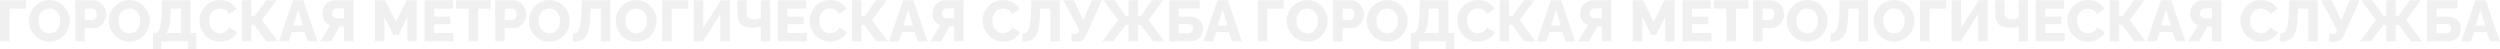 <?xml version="1.0" encoding="UTF-8"?> <svg xmlns="http://www.w3.org/2000/svg" width="8644" height="171" viewBox="0 0 8644 171" fill="none"> <path d="M0.2 143V1H89.8V29.8H33V143H0.2ZM170.589 144.2C159.922 144.2 150.256 142.2 141.589 138.2C133.056 134.067 125.656 128.6 119.389 121.8C113.256 114.867 108.522 107.133 105.189 98.6C101.856 89.933 100.189 81 100.189 71.8C100.189 62.333 101.922 53.333 105.389 44.8C108.989 36.267 113.922 28.667 120.189 22C126.589 15.2 134.122 9.867 142.789 6C151.456 2.133 160.922 0.2 171.189 0.2C181.722 0.2 191.256 2.267 199.789 6.4C208.456 10.4 215.856 15.867 221.989 22.8C228.256 29.733 233.056 37.533 236.389 46.2C239.722 54.733 241.389 63.467 241.389 72.4C241.389 81.867 239.656 90.867 236.189 99.4C232.722 107.933 227.789 115.6 221.389 122.4C214.989 129.067 207.456 134.4 198.789 138.4C190.256 142.267 180.856 144.2 170.589 144.2ZM133.589 72.2C133.589 77.667 134.389 83 135.989 88.2C137.589 93.267 139.922 97.8 142.989 101.8C146.189 105.8 150.122 109 154.789 111.4C159.456 113.8 164.789 115 170.789 115C177.056 115 182.522 113.8 187.189 111.4C191.856 108.867 195.722 105.533 198.789 101.4C201.856 97.267 204.122 92.667 205.589 87.6C207.189 82.4 207.989 77.133 207.989 71.8C207.989 66.333 207.189 61.067 205.589 56C203.989 50.933 201.589 46.4 198.389 42.4C195.189 38.267 191.256 35.067 186.589 32.8C181.922 30.533 176.656 29.4 170.789 29.4C164.522 29.4 159.056 30.6 154.389 33C149.856 35.4 145.989 38.667 142.789 42.8C139.722 46.8 137.389 51.4 135.789 56.6C134.322 61.667 133.589 66.867 133.589 72.2ZM260.342 143V1H320.942C327.742 1 333.942 2.4 339.542 5.2C345.276 7.867 350.209 11.533 354.342 16.2C358.476 20.733 361.676 25.867 363.942 31.6C366.209 37.333 367.342 43.2 367.342 49.2C367.342 57.333 365.409 65.067 361.542 72.4C357.809 79.733 352.542 85.733 345.742 90.4C339.076 94.933 331.142 97.2 321.942 97.2H293.142V143H260.342ZM293.142 68.6H319.942C322.476 68.6 324.809 67.867 326.942 66.4C329.076 64.933 330.809 62.733 332.142 59.8C333.476 56.867 334.142 53.267 334.142 49C334.142 44.6 333.342 41 331.742 38.2C330.276 35.267 328.342 33.133 325.942 31.8C323.676 30.467 321.276 29.8 318.742 29.8H293.142V68.6ZM447.152 144.2C436.485 144.2 426.818 142.2 418.152 138.2C409.618 134.067 402.218 128.6 395.952 121.8C389.818 114.867 385.085 107.133 381.752 98.6C378.418 89.933 376.752 81 376.752 71.8C376.752 62.333 378.485 53.333 381.952 44.8C385.552 36.267 390.485 28.667 396.752 22C403.152 15.2 410.685 9.867 419.352 6C428.018 2.133 437.485 0.2 447.752 0.2C458.285 0.2 467.818 2.267 476.352 6.4C485.018 10.4 492.418 15.867 498.552 22.8C504.818 29.733 509.618 37.533 512.952 46.2C516.285 54.733 517.952 63.467 517.952 72.4C517.952 81.867 516.218 90.867 512.752 99.4C509.285 107.933 504.352 115.6 497.952 122.4C491.552 129.067 484.018 134.4 475.352 138.4C466.818 142.267 457.418 144.2 447.152 144.2ZM410.152 72.2C410.152 77.667 410.952 83 412.552 88.2C414.152 93.267 416.485 97.8 419.552 101.8C422.752 105.8 426.685 109 431.352 111.4C436.018 113.8 441.352 115 447.352 115C453.618 115 459.085 113.8 463.752 111.4C468.418 108.867 472.285 105.533 475.352 101.4C478.418 97.267 480.685 92.667 482.152 87.6C483.752 82.4 484.552 77.133 484.552 71.8C484.552 66.333 483.752 61.067 482.152 56C480.552 50.933 478.152 46.4 474.952 42.4C471.752 38.267 467.818 35.067 463.152 32.8C458.485 30.533 453.218 29.4 447.352 29.4C441.085 29.4 435.618 30.6 430.952 33C426.418 35.4 422.552 38.667 419.352 42.8C416.285 46.8 413.952 51.4 412.352 56.6C410.885 61.667 410.152 66.867 410.152 72.2ZM528.905 170.2V114.2H536.905C540.371 114.2 543.371 112.867 545.905 110.2C548.571 107.4 550.838 103.133 552.705 97.4C554.571 91.533 556.038 84.067 557.105 75C558.171 65.8 558.905 54.8 559.305 42L560.505 1H658.905V114.2H678.305V170.2H649.505V143H557.505V170.2H528.905ZM575.305 114.2H626.105V29.8H590.305L589.905 46.6C589.638 58.733 588.971 69.267 587.905 78.2C586.971 87 585.505 94.4 583.505 100.4C581.505 106.267 578.771 110.867 575.305 114.2ZM689.838 70.8C689.838 62.133 691.438 53.667 694.638 45.4C697.838 37 702.504 29.4 708.638 22.6C714.771 15.8 722.238 10.4 731.038 6.4C739.838 2.267 749.838 0.2 761.038 0.2C774.371 0.2 785.904 3.067 795.638 8.8C805.504 14.533 812.838 22 817.638 31.2L792.438 48.8C790.304 43.733 787.438 39.8 783.838 37C780.371 34.2 776.504 32.267 772.238 31.2C768.104 30 764.104 29.4 760.238 29.4C753.971 29.4 748.504 30.667 743.838 33.2C739.171 35.6 735.304 38.867 732.238 43C729.171 47.133 726.904 51.733 725.438 56.8C723.971 61.867 723.238 66.933 723.238 72C723.238 77.6 724.104 83 725.838 88.2C727.571 93.4 730.038 98 733.238 102C736.571 106 740.571 109.2 745.238 111.6C749.904 113.867 755.038 115 760.638 115C764.638 115 768.704 114.333 772.838 113C776.971 111.667 780.771 109.6 784.238 106.8C787.838 103.867 790.571 100.067 792.438 95.4L819.238 111.2C816.438 118.133 811.838 124.067 805.438 129C799.038 133.933 791.771 137.733 783.638 140.4C775.638 142.933 767.704 144.2 759.838 144.2C749.571 144.2 740.104 142.133 731.438 138C722.904 133.733 715.504 128.133 709.238 121.2C703.104 114.133 698.304 106.267 694.838 97.6C691.504 88.8 689.838 79.867 689.838 70.8ZM836.333 143V1H868.933V56H880.133L919.733 1H956.133L905.333 69.6L960.533 143H920.733L879.133 85.8H868.933V143H836.333ZM1013.33 1H1048.73L1097.53 143H1063.93L1052.93 111.2H1008.73L997.93 143H964.33L1013.33 1ZM1047.53 88.6L1030.93 34L1013.93 88.6H1047.53ZM1107.71 143L1141.31 87.4C1132.91 84.2 1126.38 78.933 1121.71 71.6C1117.05 64.267 1114.71 55.733 1114.71 46C1114.71 37.2 1116.71 29.467 1120.71 22.8C1124.85 16 1130.45 10.667 1137.51 6.8C1144.71 2.933 1152.98 1 1162.31 1H1222.31V143H1189.51V91.2H1179.51C1178.71 91.2 1177.85 91.2 1176.91 91.2C1176.11 91.2 1175.31 91.2 1174.51 91.2L1144.71 143H1107.71ZM1166.51 63.4H1189.51V28.8H1166.91C1163.58 28.8 1160.45 29.4 1157.51 30.6C1154.71 31.8 1152.45 33.667 1150.71 36.2C1148.98 38.6 1148.11 41.867 1148.11 46C1148.11 50 1148.91 53.333 1150.51 56C1152.11 58.533 1154.31 60.4 1157.11 61.6C1160.05 62.8 1163.18 63.4 1166.51 63.4ZM1408.28 143V58.4L1377.68 120H1359.68L1329.08 58.4V143H1296.28V1H1331.88L1368.68 75.2L1405.68 1H1441.08V143H1408.28ZM1568.15 114.2V143H1468.35V1H1566.35V29.8H1501.15V57.4H1557.15V84H1501.15V114.2H1568.15ZM1696.28 29.8H1653.08V143H1620.28V29.8H1576.88V1H1696.28V29.8ZM1712.3 143V1H1772.9C1779.7 1 1785.9 2.4 1791.5 5.2C1797.23 7.867 1802.16 11.533 1806.3 16.2C1810.43 20.733 1813.63 25.867 1815.9 31.6C1818.16 37.333 1819.3 43.2 1819.3 49.2C1819.3 57.333 1817.36 65.067 1813.5 72.4C1809.76 79.733 1804.5 85.733 1797.7 90.4C1791.03 94.933 1783.1 97.2 1773.9 97.2H1745.1V143H1712.3ZM1745.1 68.6H1771.9C1774.43 68.6 1776.76 67.867 1778.9 66.4C1781.03 64.933 1782.76 62.733 1784.1 59.8C1785.43 56.867 1786.1 53.267 1786.1 49C1786.1 44.6 1785.3 41 1783.7 38.2C1782.23 35.267 1780.3 33.133 1777.9 31.8C1775.63 30.467 1773.23 29.8 1770.7 29.8H1745.1V68.6ZM1899.1 144.2C1888.44 144.2 1878.77 142.2 1870.1 138.2C1861.57 134.067 1854.17 128.6 1847.9 121.8C1841.77 114.867 1837.04 107.133 1833.7 98.6C1830.37 89.933 1828.7 81 1828.7 71.8C1828.7 62.333 1830.44 53.333 1833.9 44.8C1837.5 36.267 1842.44 28.667 1848.7 22C1855.1 15.2 1862.64 9.867 1871.3 6C1879.97 2.133 1889.44 0.2 1899.7 0.2C1910.24 0.2 1919.77 2.267 1928.3 6.4C1936.97 10.4 1944.37 15.867 1950.5 22.8C1956.77 29.733 1961.57 37.533 1964.9 46.2C1968.24 54.733 1969.9 63.467 1969.9 72.4C1969.9 81.867 1968.17 90.867 1964.7 99.4C1961.24 107.933 1956.3 115.6 1949.9 122.4C1943.5 129.067 1935.97 134.4 1927.3 138.4C1918.77 142.267 1909.37 144.2 1899.1 144.2ZM1862.1 72.2C1862.1 77.667 1862.9 83 1864.5 88.2C1866.1 93.267 1868.44 97.8 1871.5 101.8C1874.7 105.8 1878.64 109 1883.3 111.4C1887.97 113.8 1893.3 115 1899.3 115C1905.57 115 1911.04 113.8 1915.7 111.4C1920.37 108.867 1924.24 105.533 1927.3 101.4C1930.37 97.267 1932.64 92.667 1934.1 87.6C1935.7 82.4 1936.5 77.133 1936.5 71.8C1936.5 66.333 1935.7 61.067 1934.1 56C1932.5 50.933 1930.1 46.4 1926.9 42.4C1923.7 38.267 1919.77 35.067 1915.1 32.8C1910.44 30.533 1905.17 29.4 1899.3 29.4C1893.04 29.4 1887.57 30.6 1882.9 33C1878.37 35.4 1874.5 38.667 1871.3 42.8C1868.24 46.8 1865.9 51.4 1864.3 56.6C1862.84 61.667 1862.1 66.867 1862.1 72.2ZM2077.26 143V29.8H2042.06L2041.26 51.6C2040.59 70 2038.99 85.2 2036.46 97.2C2034.06 109.2 2030.46 118.6 2025.66 125.4C2020.86 132.2 2014.72 137.067 2007.26 140C1999.92 142.8 1991.12 144.2 1980.86 144.2V115.8C1985.52 115.8 1989.59 114.867 1993.06 113C1996.52 111 1999.39 107.4 2001.66 102.2C2004.06 97 2005.92 89.6 2007.26 80C2008.72 70.267 2009.72 57.6 2010.26 42L2011.66 1H2110.06V143H2077.26ZM2199.5 144.2C2188.83 144.2 2179.16 142.2 2170.5 138.2C2161.96 134.067 2154.56 128.6 2148.3 121.8C2142.16 114.867 2137.43 107.133 2134.1 98.6C2130.76 89.933 2129.1 81 2129.1 71.8C2129.1 62.333 2130.83 53.333 2134.3 44.8C2137.9 36.267 2142.83 28.667 2149.1 22C2155.5 15.2 2163.03 9.867 2171.7 6C2180.36 2.133 2189.83 0.2 2200.1 0.2C2210.63 0.2 2220.16 2.267 2228.7 6.4C2237.36 10.4 2244.76 15.867 2250.9 22.8C2257.16 29.733 2261.96 37.533 2265.3 46.2C2268.63 54.733 2270.3 63.467 2270.3 72.4C2270.3 81.867 2268.56 90.867 2265.1 99.4C2261.63 107.933 2256.7 115.6 2250.3 122.4C2243.9 129.067 2236.36 134.4 2227.7 138.4C2219.16 142.267 2209.76 144.2 2199.5 144.2ZM2162.5 72.2C2162.5 77.667 2163.3 83 2164.9 88.2C2166.5 93.267 2168.83 97.8 2171.9 101.8C2175.1 105.8 2179.03 109 2183.7 111.4C2188.36 113.8 2193.7 115 2199.7 115C2205.96 115 2211.43 113.8 2216.1 111.4C2220.76 108.867 2224.63 105.533 2227.7 101.4C2230.76 97.267 2233.03 92.667 2234.5 87.6C2236.1 82.4 2236.9 77.133 2236.9 71.8C2236.9 66.333 2236.1 61.067 2234.5 56C2232.9 50.933 2230.5 46.4 2227.3 42.4C2224.1 38.267 2220.16 35.067 2215.5 32.8C2210.83 30.533 2205.56 29.4 2199.7 29.4C2193.43 29.4 2187.96 30.6 2183.3 33C2178.76 35.4 2174.9 38.667 2171.7 42.8C2168.63 46.8 2166.3 51.4 2164.7 56.6C2163.23 61.667 2162.5 66.867 2162.5 72.2ZM2289.85 143V1H2379.45V29.8H2322.65V143H2289.85ZM2398.84 143V1H2431.64V96.4L2492.84 1H2523.44V143H2490.64V48.2L2430.24 143H2398.84ZM2630.75 143V90C2629.95 90.267 2628.35 90.933 2625.95 92C2623.55 92.933 2620.22 93.867 2615.95 94.8C2611.82 95.6 2606.82 96 2600.95 96C2583.89 96 2571.02 92.267 2562.35 84.8C2553.82 77.2 2549.55 65.133 2549.55 48.6V1H2581.55V44.8C2581.55 52.133 2583.49 57.6 2587.35 61.2C2591.22 64.8 2598.29 66.6 2608.55 66.6C2612.42 66.6 2616.29 66.2 2620.15 65.4C2624.15 64.467 2627.69 63.333 2630.75 62V1H2662.75V143H2630.75ZM2789.83 114.2V143H2690.03V1H2788.03V29.8H2722.83V57.4H2778.83V84H2722.83V114.2H2789.83ZM2799.21 70.8C2799.21 62.133 2800.81 53.667 2804.01 45.4C2807.21 37 2811.88 29.4 2818.01 22.6C2824.15 15.8 2831.61 10.4 2840.41 6.4C2849.21 2.267 2859.21 0.2 2870.41 0.2C2883.75 0.2 2895.28 3.067 2905.01 8.8C2914.88 14.533 2922.21 22 2927.01 31.2L2901.81 48.8C2899.68 43.733 2896.81 39.8 2893.21 37C2889.75 34.2 2885.88 32.267 2881.61 31.2C2877.48 30 2873.48 29.4 2869.61 29.4C2863.35 29.4 2857.88 30.667 2853.21 33.2C2848.55 35.6 2844.68 38.867 2841.61 43C2838.55 47.133 2836.28 51.733 2834.81 56.8C2833.35 61.867 2832.61 66.933 2832.61 72C2832.61 77.6 2833.48 83 2835.21 88.2C2836.95 93.4 2839.41 98 2842.61 102C2845.95 106 2849.95 109.2 2854.61 111.6C2859.28 113.867 2864.41 115 2870.01 115C2874.01 115 2878.08 114.333 2882.21 113C2886.35 111.667 2890.15 109.6 2893.61 106.8C2897.21 103.867 2899.95 100.067 2901.81 95.4L2928.61 111.2C2925.81 118.133 2921.21 124.067 2914.81 129C2908.41 133.933 2901.15 137.733 2893.01 140.4C2885.01 142.933 2877.08 144.2 2869.21 144.2C2858.95 144.2 2849.48 142.133 2840.81 138C2832.28 133.733 2824.88 128.133 2818.61 121.2C2812.48 114.133 2807.68 106.267 2804.21 97.6C2800.88 88.8 2799.21 79.867 2799.21 70.8ZM2945.71 143V1H2978.31V56H2989.51L3029.11 1H3065.51L3014.71 69.6L3069.91 143H3030.11L2988.51 85.8H2978.31V143H2945.71ZM3122.7 1H3158.1L3206.9 143H3173.3L3162.3 111.2H3118.1L3107.3 143H3073.7L3122.7 1ZM3156.9 88.6L3140.3 34L3123.3 88.6H3156.9ZM3217.09 143L3250.69 87.4C3242.29 84.2 3235.76 78.933 3231.09 71.6C3226.42 64.267 3224.09 55.733 3224.09 46C3224.09 37.2 3226.09 29.467 3230.09 22.8C3234.22 16 3239.82 10.667 3246.89 6.8C3254.09 2.933 3262.36 1 3271.69 1H3331.69V143H3298.89V91.2H3288.89C3288.09 91.2 3287.22 91.2 3286.29 91.2C3285.49 91.2 3284.69 91.2 3283.89 91.2L3254.09 143H3217.09ZM3275.89 63.4H3298.89V28.8H3276.29C3272.96 28.8 3269.82 29.4 3266.89 30.6C3264.09 31.8 3261.82 33.667 3260.09 36.2C3258.36 38.6 3257.49 41.867 3257.49 46C3257.49 50 3258.29 53.333 3259.89 56C3261.49 58.533 3263.69 60.4 3266.49 61.6C3269.42 62.8 3272.56 63.4 3275.89 63.4ZM3397.45 70.8C3397.45 62.133 3399.05 53.667 3402.25 45.4C3405.45 37 3410.12 29.4 3416.25 22.6C3422.39 15.8 3429.85 10.4 3438.65 6.4C3447.45 2.267 3457.45 0.2 3468.65 0.2C3481.99 0.2 3493.52 3.067 3503.25 8.8C3513.12 14.533 3520.45 22 3525.25 31.2L3500.05 48.8C3497.92 43.733 3495.05 39.8 3491.45 37C3487.99 34.2 3484.12 32.267 3479.85 31.2C3475.72 30 3471.72 29.4 3467.85 29.4C3461.59 29.4 3456.12 30.667 3451.45 33.2C3446.79 35.6 3442.92 38.867 3439.85 43C3436.79 47.133 3434.52 51.733 3433.05 56.8C3431.59 61.867 3430.85 66.933 3430.85 72C3430.85 77.6 3431.72 83 3433.45 88.2C3435.19 93.4 3437.65 98 3440.85 102C3444.19 106 3448.19 109.2 3452.85 111.6C3457.52 113.867 3462.65 115 3468.25 115C3472.25 115 3476.32 114.333 3480.45 113C3484.59 111.667 3488.39 109.6 3491.85 106.8C3495.45 103.867 3498.19 100.067 3500.05 95.4L3526.85 111.2C3524.05 118.133 3519.45 124.067 3513.05 129C3506.65 133.933 3499.39 137.733 3491.25 140.4C3483.25 142.933 3475.32 144.2 3467.45 144.2C3457.19 144.2 3447.72 142.133 3439.05 138C3430.52 133.733 3423.12 128.133 3416.85 121.2C3410.72 114.133 3405.92 106.267 3402.45 97.6C3399.12 88.8 3397.45 79.867 3397.45 70.8ZM3631.75 143V29.8H3596.55L3595.75 51.6C3595.08 70 3593.48 85.2 3590.95 97.2C3588.55 109.2 3584.95 118.6 3580.15 125.4C3575.35 132.2 3569.22 137.067 3561.75 140C3554.42 142.8 3545.62 144.2 3535.35 144.2V115.8C3540.02 115.8 3544.08 114.867 3547.55 113C3551.02 111 3553.88 107.4 3556.15 102.2C3558.55 97 3560.42 89.6 3561.75 80C3563.22 70.267 3564.22 57.6 3564.75 42L3566.15 1H3664.55V143H3631.75ZM3704.59 144.2V117.2H3717.19C3720.65 117.2 3723.32 116.533 3725.19 115.2C3727.05 113.733 3728.52 111.467 3729.59 108.4L3731.39 103.6L3676.79 1H3712.99L3745.99 70.4L3775.19 1H3809.79L3754.39 123.8C3750.52 131.4 3746.05 136.733 3740.99 139.8C3736.05 142.733 3729.45 144.2 3721.19 144.2H3704.59ZM3811.28 143L3865.88 69.4L3815.48 1H3853.68L3892.68 56H3901.88V1H3934.68V56H3943.88L3982.88 1H4021.08L3970.68 69.4L4025.28 143H3987.68L3944.28 85.8H3934.68V143H3901.88V85.8H3892.28L3848.88 143H3811.28ZM4042.78 143V1H4147.98V29.2H4075.58V57.6H4110.58C4126.71 57.6 4138.84 61.4 4146.98 69C4155.24 76.467 4159.38 86.6 4159.38 99.4C4159.38 108.2 4157.58 115.867 4153.98 122.4C4150.51 128.933 4145.31 134 4138.38 137.6C4131.44 141.2 4122.78 143 4112.38 143H4042.78ZM4075.58 114.8H4107.78C4112.18 114.8 4115.64 114 4118.18 112.4C4120.84 110.8 4122.71 108.8 4123.78 106.4C4124.98 103.867 4125.58 101.2 4125.58 98.4C4125.58 95.733 4125.04 93.2 4123.98 90.8C4123.04 88.4 4121.24 86.533 4118.58 85.2C4115.91 83.733 4112.18 83 4107.38 83H4075.58V114.8ZM4209.81 1H4245.21L4294.01 143H4260.41L4249.41 111.2H4205.21L4194.41 143H4160.81L4209.81 1ZM4244.01 88.6L4227.41 34L4210.41 88.6H4244.01ZM4349.22 143V1H4438.82V29.8H4382.02V143H4349.22ZM4519.61 144.2C4508.95 144.2 4499.28 142.2 4490.61 138.2C4482.08 134.067 4474.68 128.6 4468.41 121.8C4462.28 114.867 4457.55 107.133 4454.21 98.6C4450.88 89.933 4449.21 81 4449.21 71.8C4449.21 62.333 4450.95 53.333 4454.41 44.8C4458.01 36.267 4462.95 28.667 4469.21 22C4475.61 15.2 4483.15 9.867 4491.81 6C4500.48 2.133 4509.95 0.2 4520.21 0.2C4530.75 0.2 4540.28 2.267 4548.81 6.4C4557.48 10.4 4564.88 15.867 4571.01 22.8C4577.28 29.733 4582.08 37.533 4585.41 46.2C4588.75 54.733 4590.41 63.467 4590.41 72.4C4590.41 81.867 4588.68 90.867 4585.21 99.4C4581.75 107.933 4576.81 115.6 4570.41 122.4C4564.01 129.067 4556.48 134.4 4547.81 138.4C4539.28 142.267 4529.88 144.2 4519.61 144.2ZM4482.61 72.2C4482.61 77.667 4483.41 83 4485.01 88.2C4486.61 93.267 4488.95 97.8 4492.01 101.8C4495.21 105.8 4499.15 109 4503.81 111.4C4508.48 113.8 4513.81 115 4519.81 115C4526.08 115 4531.55 113.8 4536.21 111.4C4540.88 108.867 4544.75 105.533 4547.81 101.4C4550.88 97.267 4553.15 92.667 4554.61 87.6C4556.21 82.4 4557.01 77.133 4557.01 71.8C4557.01 66.333 4556.21 61.067 4554.61 56C4553.01 50.933 4550.61 46.4 4547.41 42.4C4544.21 38.267 4540.28 35.067 4535.61 32.8C4530.95 30.533 4525.68 29.4 4519.81 29.4C4513.55 29.4 4508.08 30.6 4503.41 33C4498.88 35.4 4495.01 38.667 4491.81 42.8C4488.75 46.8 4486.41 51.4 4484.81 56.6C4483.35 61.667 4482.61 66.867 4482.61 72.2ZM4609.37 143V1H4669.97C4676.77 1 4682.97 2.4 4688.57 5.2C4694.3 7.867 4699.23 11.533 4703.37 16.2C4707.5 20.733 4710.7 25.867 4712.97 31.6C4715.23 37.333 4716.37 43.2 4716.37 49.2C4716.37 57.333 4714.43 65.067 4710.57 72.4C4706.83 79.733 4701.57 85.733 4694.77 90.4C4688.1 94.933 4680.17 97.2 4670.97 97.2H4642.17V143H4609.37ZM4642.17 68.6H4668.97C4671.5 68.6 4673.83 67.867 4675.97 66.4C4678.1 64.933 4679.83 62.733 4681.17 59.8C4682.5 56.867 4683.17 53.267 4683.17 49C4683.17 44.6 4682.37 41 4680.77 38.2C4679.3 35.267 4677.37 33.133 4674.97 31.8C4672.7 30.467 4670.3 29.8 4667.77 29.8H4642.17V68.6ZM4796.18 144.2C4785.51 144.2 4775.84 142.2 4767.18 138.2C4758.64 134.067 4751.24 128.6 4744.98 121.8C4738.84 114.867 4734.11 107.133 4730.78 98.6C4727.44 89.933 4725.78 81 4725.78 71.8C4725.78 62.333 4727.51 53.333 4730.98 44.8C4734.58 36.267 4739.51 28.667 4745.78 22C4752.18 15.2 4759.71 9.867 4768.38 6C4777.04 2.133 4786.51 0.2 4796.78 0.2C4807.31 0.2 4816.84 2.267 4825.38 6.4C4834.04 10.4 4841.44 15.867 4847.58 22.8C4853.84 29.733 4858.64 37.533 4861.98 46.2C4865.31 54.733 4866.98 63.467 4866.98 72.4C4866.98 81.867 4865.24 90.867 4861.78 99.4C4858.31 107.933 4853.38 115.6 4846.98 122.4C4840.58 129.067 4833.04 134.4 4824.38 138.4C4815.84 142.267 4806.44 144.2 4796.18 144.2ZM4759.18 72.2C4759.18 77.667 4759.98 83 4761.58 88.2C4763.18 93.267 4765.51 97.8 4768.58 101.8C4771.78 105.8 4775.71 109 4780.38 111.4C4785.04 113.8 4790.38 115 4796.38 115C4802.64 115 4808.11 113.8 4812.78 111.4C4817.44 108.867 4821.31 105.533 4824.38 101.4C4827.44 97.267 4829.71 92.667 4831.18 87.6C4832.78 82.4 4833.58 77.133 4833.58 71.8C4833.58 66.333 4832.78 61.067 4831.18 56C4829.58 50.933 4827.18 46.4 4823.98 42.4C4820.78 38.267 4816.84 35.067 4812.18 32.8C4807.51 30.533 4802.24 29.4 4796.38 29.4C4790.11 29.4 4784.64 30.6 4779.98 33C4775.44 35.4 4771.58 38.667 4768.38 42.8C4765.31 46.8 4762.98 51.4 4761.38 56.6C4759.91 61.667 4759.18 66.867 4759.18 72.2ZM4877.93 170.2V114.2H4885.93C4889.39 114.2 4892.39 112.867 4894.93 110.2C4897.59 107.4 4899.86 103.133 4901.73 97.4C4903.59 91.533 4905.06 84.067 4906.13 75C4907.19 65.8 4907.93 54.8 4908.33 42L4909.53 1H5007.93V114.2H5027.33V170.2H4998.53V143H4906.53V170.2H4877.93ZM4924.33 114.2H4975.13V29.8H4939.33L4938.93 46.6C4938.66 58.733 4937.99 69.267 4936.93 78.2C4935.99 87 4934.53 94.4 4932.53 100.4C4930.53 106.267 4927.79 110.867 4924.33 114.2ZM5038.86 70.8C5038.86 62.133 5040.46 53.667 5043.66 45.4C5046.86 37 5051.53 29.4 5057.66 22.6C5063.79 15.8 5071.26 10.4 5080.06 6.4C5088.86 2.267 5098.86 0.2 5110.06 0.2C5123.39 0.2 5134.93 3.067 5144.66 8.8C5154.53 14.533 5161.86 22 5166.66 31.2L5141.46 48.8C5139.33 43.733 5136.46 39.8 5132.86 37C5129.39 34.2 5125.53 32.267 5121.26 31.2C5117.13 30 5113.13 29.4 5109.26 29.4C5102.99 29.4 5097.53 30.667 5092.86 33.2C5088.19 35.6 5084.33 38.867 5081.26 43C5078.19 47.133 5075.93 51.733 5074.46 56.8C5072.99 61.867 5072.26 66.933 5072.26 72C5072.26 77.6 5073.13 83 5074.86 88.2C5076.59 93.4 5079.06 98 5082.26 102C5085.59 106 5089.59 109.2 5094.26 111.6C5098.93 113.867 5104.06 115 5109.66 115C5113.66 115 5117.73 114.333 5121.86 113C5125.99 111.667 5129.79 109.6 5133.26 106.8C5136.86 103.867 5139.59 100.067 5141.46 95.4L5168.26 111.2C5165.46 118.133 5160.86 124.067 5154.46 129C5148.06 133.933 5140.79 137.733 5132.66 140.4C5124.66 142.933 5116.73 144.2 5108.86 144.2C5098.59 144.2 5089.13 142.133 5080.46 138C5071.93 133.733 5064.53 128.133 5058.26 121.2C5052.13 114.133 5047.33 106.267 5043.86 97.6C5040.53 88.8 5038.86 79.867 5038.86 70.8ZM5185.36 143V1H5217.96V56H5229.16L5268.76 1H5305.16L5254.36 69.6L5309.56 143H5269.76L5228.16 85.8H5217.96V143H5185.36ZM5362.35 1H5397.75L5446.55 143H5412.95L5401.95 111.2H5357.75L5346.95 143H5313.35L5362.35 1ZM5396.55 88.6L5379.95 34L5362.95 88.6H5396.55ZM5456.74 143L5490.34 87.4C5481.94 84.2 5475.4 78.933 5470.74 71.6C5466.07 64.267 5463.74 55.733 5463.74 46C5463.74 37.2 5465.74 29.467 5469.74 22.8C5473.87 16 5479.47 10.667 5486.54 6.8C5493.74 2.933 5502 1 5511.34 1H5571.34V143H5538.54V91.2H5528.54C5527.74 91.2 5526.87 91.2 5525.94 91.2C5525.14 91.2 5524.34 91.2 5523.54 91.2L5493.74 143H5456.74ZM5515.54 63.4H5538.54V28.8H5515.94C5512.6 28.8 5509.47 29.4 5506.54 30.6C5503.74 31.8 5501.47 33.667 5499.74 36.2C5498 38.6 5497.14 41.867 5497.14 46C5497.14 50 5497.94 53.333 5499.54 56C5501.14 58.533 5503.34 60.4 5506.14 61.6C5509.07 62.8 5512.2 63.4 5515.54 63.4ZM5757.3 143V58.4L5726.7 120H5708.7L5678.1 58.4V143H5645.3V1H5680.9L5717.7 75.2L5754.7 1H5790.1V143H5757.3ZM5917.17 114.2V143H5817.37V1H5915.37V29.8H5850.17V57.4H5906.17V84H5850.17V114.2H5917.17ZM6045.3 29.8H6002.1V143H5969.3V29.8H5925.9V1H6045.3V29.8ZM6061.32 143V1H6121.92C6128.72 1 6134.92 2.4 6140.52 5.2C6146.25 7.867 6151.19 11.533 6155.32 16.2C6159.45 20.733 6162.65 25.867 6164.92 31.6C6167.19 37.333 6168.32 43.2 6168.32 49.2C6168.32 57.333 6166.39 65.067 6162.52 72.4C6158.79 79.733 6153.52 85.733 6146.72 90.4C6140.05 94.933 6132.12 97.2 6122.92 97.2H6094.12V143H6061.32ZM6094.12 68.6H6120.92C6123.45 68.6 6125.79 67.867 6127.92 66.4C6130.05 64.933 6131.79 62.733 6133.12 59.8C6134.45 56.867 6135.12 53.267 6135.12 49C6135.12 44.6 6134.32 41 6132.72 38.2C6131.25 35.267 6129.32 33.133 6126.92 31.8C6124.65 30.467 6122.25 29.8 6119.72 29.8H6094.12V68.6ZM6248.13 144.2C6237.46 144.2 6227.79 142.2 6219.13 138.2C6210.59 134.067 6203.19 128.6 6196.93 121.8C6190.79 114.867 6186.06 107.133 6182.73 98.6C6179.39 89.933 6177.73 81 6177.73 71.8C6177.73 62.333 6179.46 53.333 6182.93 44.8C6186.53 36.267 6191.46 28.667 6197.73 22C6204.13 15.2 6211.66 9.867 6220.33 6C6228.99 2.133 6238.46 0.2 6248.73 0.2C6259.26 0.2 6268.79 2.267 6277.33 6.4C6285.99 10.4 6293.39 15.867 6299.53 22.8C6305.79 29.733 6310.59 37.533 6313.93 46.2C6317.26 54.733 6318.93 63.467 6318.93 72.4C6318.93 81.867 6317.19 90.867 6313.73 99.4C6310.26 107.933 6305.33 115.6 6298.93 122.4C6292.53 129.067 6284.99 134.4 6276.33 138.4C6267.79 142.267 6258.39 144.2 6248.13 144.2ZM6211.13 72.2C6211.13 77.667 6211.93 83 6213.53 88.2C6215.13 93.267 6217.46 97.8 6220.53 101.8C6223.73 105.8 6227.66 109 6232.33 111.4C6236.99 113.8 6242.33 115 6248.33 115C6254.59 115 6260.06 113.8 6264.73 111.4C6269.39 108.867 6273.26 105.533 6276.33 101.4C6279.39 97.267 6281.66 92.667 6283.13 87.6C6284.73 82.4 6285.53 77.133 6285.53 71.8C6285.53 66.333 6284.73 61.067 6283.13 56C6281.53 50.933 6279.13 46.4 6275.93 42.4C6272.73 38.267 6268.79 35.067 6264.13 32.8C6259.46 30.533 6254.19 29.4 6248.33 29.4C6242.06 29.4 6236.59 30.6 6231.93 33C6227.39 35.4 6223.53 38.667 6220.33 42.8C6217.26 46.8 6214.93 51.4 6213.33 56.6C6211.86 61.667 6211.13 66.867 6211.13 72.2ZM6426.28 143V29.8H6391.08L6390.28 51.6C6389.61 70 6388.01 85.2 6385.48 97.2C6383.08 109.2 6379.48 118.6 6374.68 125.4C6369.88 132.2 6363.75 137.067 6356.28 140C6348.95 142.8 6340.15 144.2 6329.88 144.2V115.8C6334.55 115.8 6338.61 114.867 6342.08 113C6345.55 111 6348.41 107.4 6350.68 102.2C6353.08 97 6354.95 89.6 6356.28 80C6357.75 70.267 6358.75 57.6 6359.28 42L6360.68 1H6459.08V143H6426.28ZM6548.52 144.2C6537.85 144.2 6528.19 142.2 6519.52 138.2C6510.99 134.067 6503.59 128.6 6497.32 121.8C6491.19 114.867 6486.45 107.133 6483.12 98.6C6479.79 89.933 6478.12 81 6478.12 71.8C6478.12 62.333 6479.85 53.333 6483.32 44.8C6486.92 36.267 6491.85 28.667 6498.12 22C6504.52 15.2 6512.05 9.867 6520.72 6C6529.39 2.133 6538.85 0.2 6549.12 0.2C6559.65 0.2 6569.19 2.267 6577.72 6.4C6586.39 10.4 6593.79 15.867 6599.92 22.8C6606.19 29.733 6610.99 37.533 6614.32 46.2C6617.65 54.733 6619.32 63.467 6619.32 72.4C6619.32 81.867 6617.59 90.867 6614.12 99.4C6610.65 107.933 6605.72 115.6 6599.32 122.4C6592.92 129.067 6585.39 134.4 6576.72 138.4C6568.19 142.267 6558.79 144.2 6548.52 144.2ZM6511.52 72.2C6511.52 77.667 6512.32 83 6513.92 88.2C6515.52 93.267 6517.85 97.8 6520.92 101.8C6524.12 105.8 6528.05 109 6532.72 111.4C6537.39 113.8 6542.72 115 6548.72 115C6554.99 115 6560.45 113.8 6565.12 111.4C6569.79 108.867 6573.65 105.533 6576.72 101.4C6579.79 97.267 6582.05 92.667 6583.52 87.6C6585.12 82.4 6585.92 77.133 6585.92 71.8C6585.92 66.333 6585.12 61.067 6583.52 56C6581.92 50.933 6579.52 46.4 6576.32 42.4C6573.12 38.267 6569.19 35.067 6564.52 32.8C6559.85 30.533 6554.59 29.4 6548.72 29.4C6542.45 29.4 6536.99 30.6 6532.32 33C6527.79 35.4 6523.92 38.667 6520.72 42.8C6517.65 46.8 6515.32 51.4 6513.72 56.6C6512.25 61.667 6511.52 66.867 6511.52 72.2ZM6638.87 143V1H6728.47V29.8H6671.67V143H6638.87ZM6747.86 143V1H6780.66V96.4L6841.86 1H6872.46V143H6839.66V48.2L6779.26 143H6747.86ZM6979.78 143V90C6978.98 90.267 6977.38 90.933 6974.98 92C6972.58 92.933 6969.24 93.867 6964.98 94.8C6960.84 95.6 6955.84 96 6949.98 96C6932.91 96 6920.04 92.267 6911.38 84.8C6902.84 77.2 6898.58 65.133 6898.58 48.6V1H6930.58V44.8C6930.58 52.133 6932.51 57.6 6936.38 61.2C6940.24 64.8 6947.31 66.6 6957.58 66.6C6961.44 66.6 6965.31 66.2 6969.18 65.4C6973.18 64.467 6976.71 63.333 6979.78 62V1H7011.78V143H6979.78ZM7138.85 114.2V143H7039.05V1H7137.05V29.8H7071.85V57.4H7127.85V84H7071.85V114.2H7138.85ZM7148.24 70.8C7148.24 62.133 7149.84 53.667 7153.04 45.4C7156.24 37 7160.9 29.4 7167.04 22.6C7173.17 15.8 7180.64 10.4 7189.44 6.4C7198.24 2.267 7208.24 0.2 7219.44 0.2C7232.77 0.2 7244.3 3.067 7254.04 8.8C7263.9 14.533 7271.24 22 7276.04 31.2L7250.84 48.8C7248.7 43.733 7245.84 39.8 7242.24 37C7238.77 34.2 7234.9 32.267 7230.64 31.2C7226.5 30 7222.5 29.4 7218.64 29.4C7212.37 29.4 7206.9 30.667 7202.24 33.2C7197.57 35.6 7193.7 38.867 7190.64 43C7187.57 47.133 7185.3 51.733 7183.84 56.8C7182.37 61.867 7181.64 66.933 7181.64 72C7181.64 77.6 7182.5 83 7184.24 88.2C7185.97 93.4 7188.44 98 7191.64 102C7194.97 106 7198.97 109.2 7203.64 111.6C7208.3 113.867 7213.44 115 7219.04 115C7223.04 115 7227.1 114.333 7231.24 113C7235.37 111.667 7239.17 109.6 7242.64 106.8C7246.24 103.867 7248.97 100.067 7250.84 95.4L7277.64 111.2C7274.84 118.133 7270.24 124.067 7263.84 129C7257.44 133.933 7250.17 137.733 7242.04 140.4C7234.04 142.933 7226.1 144.2 7218.24 144.2C7207.97 144.2 7198.5 142.133 7189.84 138C7181.3 133.733 7173.9 128.133 7167.64 121.2C7161.5 114.133 7156.7 106.267 7153.24 97.6C7149.9 88.8 7148.24 79.867 7148.24 70.8ZM7294.73 143V1H7327.33V56H7338.53L7378.13 1H7414.53L7363.73 69.6L7418.93 143H7379.13L7337.53 85.8H7327.33V143H7294.73ZM7471.73 1H7507.13L7555.93 143H7522.33L7511.33 111.2H7467.13L7456.33 143H7422.73L7471.73 1ZM7505.93 88.6L7489.33 34L7472.33 88.6H7505.93ZM7566.11 143L7599.71 87.4C7591.31 84.2 7584.78 78.933 7580.11 71.6C7575.45 64.267 7573.11 55.733 7573.11 46C7573.11 37.2 7575.11 29.467 7579.11 22.8C7583.25 16 7588.85 10.667 7595.91 6.8C7603.11 2.933 7611.38 1 7620.71 1H7680.71V143H7647.91V91.2H7637.91C7637.11 91.2 7636.25 91.2 7635.31 91.2C7634.51 91.2 7633.71 91.2 7632.91 91.2L7603.11 143H7566.11ZM7624.91 63.4H7647.91V28.8H7625.31C7621.98 28.8 7618.85 29.4 7615.91 30.6C7613.11 31.8 7610.85 33.667 7609.11 36.2C7607.38 38.6 7606.51 41.867 7606.51 46C7606.51 50 7607.31 53.333 7608.91 56C7610.51 58.533 7612.71 60.4 7615.51 61.6C7618.45 62.8 7621.58 63.4 7624.91 63.4ZM7746.48 70.8C7746.48 62.133 7748.08 53.667 7751.28 45.4C7754.48 37 7759.14 29.4 7765.28 22.6C7771.41 15.8 7778.88 10.4 7787.68 6.4C7796.48 2.267 7806.48 0.2 7817.68 0.2C7831.01 0.2 7842.54 3.067 7852.28 8.8C7862.14 14.533 7869.48 22 7874.28 31.2L7849.08 48.8C7846.94 43.733 7844.08 39.8 7840.48 37C7837.01 34.2 7833.14 32.267 7828.88 31.2C7824.74 30 7820.74 29.4 7816.88 29.4C7810.61 29.4 7805.14 30.667 7800.48 33.2C7795.81 35.6 7791.94 38.867 7788.88 43C7785.81 47.133 7783.54 51.733 7782.08 56.8C7780.61 61.867 7779.88 66.933 7779.88 72C7779.88 77.6 7780.74 83 7782.48 88.2C7784.21 93.4 7786.68 98 7789.88 102C7793.21 106 7797.21 109.2 7801.88 111.6C7806.54 113.867 7811.68 115 7817.28 115C7821.28 115 7825.34 114.333 7829.48 113C7833.61 111.667 7837.41 109.6 7840.88 106.8C7844.48 103.867 7847.21 100.067 7849.08 95.4L7875.88 111.2C7873.08 118.133 7868.48 124.067 7862.08 129C7855.68 133.933 7848.41 137.733 7840.28 140.4C7832.28 142.933 7824.34 144.2 7816.48 144.2C7806.21 144.2 7796.74 142.133 7788.08 138C7779.54 133.733 7772.14 128.133 7765.88 121.2C7759.74 114.133 7754.94 106.267 7751.48 97.6C7748.14 88.8 7746.48 79.867 7746.48 70.8ZM7980.77 143V29.8H7945.57L7944.77 51.6C7944.11 70 7942.51 85.2 7939.97 97.2C7937.57 109.2 7933.97 118.6 7929.17 125.4C7924.37 132.2 7918.24 137.067 7910.77 140C7903.44 142.8 7894.64 144.2 7884.37 144.2V115.8C7889.04 115.8 7893.11 114.867 7896.57 113C7900.04 111 7902.91 107.4 7905.17 102.2C7907.57 97 7909.44 89.6 7910.77 80C7912.24 70.267 7913.24 57.6 7913.77 42L7915.17 1H8013.57V143H7980.77ZM8053.61 144.2V117.2H8066.21C8069.68 117.2 8072.34 116.533 8074.21 115.2C8076.08 113.733 8077.54 111.467 8078.61 108.4L8080.41 103.6L8025.81 1H8062.01L8095.01 70.4L8124.21 1H8158.81L8103.41 123.8C8099.54 131.4 8095.08 136.733 8090.01 139.8C8085.08 142.733 8078.48 144.2 8070.21 144.2H8053.61ZM8160.3 143L8214.9 69.4L8164.5 1H8202.7L8241.7 56H8250.9V1H8283.7V56H8292.9L8331.9 1H8370.1L8319.7 69.4L8374.3 143H8336.7L8293.3 85.8H8283.7V143H8250.9V85.8H8241.3L8197.9 143H8160.3ZM8391.8 143V1H8497V29.2H8424.6V57.6H8459.6C8475.73 57.6 8487.87 61.4 8496 69C8504.27 76.467 8508.4 86.6 8508.4 99.4C8508.4 108.2 8506.6 115.867 8503 122.4C8499.53 128.933 8494.33 134 8487.4 137.6C8480.47 141.2 8471.8 143 8461.4 143H8391.8ZM8424.6 114.8H8456.8C8461.2 114.8 8464.67 114 8467.2 112.4C8469.87 110.8 8471.73 108.8 8472.8 106.4C8474 103.867 8474.6 101.2 8474.6 98.4C8474.6 95.733 8474.07 93.2 8473 90.8C8472.07 88.4 8470.27 86.533 8467.6 85.2C8464.93 83.733 8461.2 83 8456.4 83H8424.6V114.8ZM8558.84 1H8594.24L8643.04 143H8609.44L8598.44 111.2H8554.24L8543.44 143H8509.84L8558.84 1ZM8593.04 88.6L8576.44 34L8559.44 88.6H8593.04Z" fill="black" fill-opacity="0.06"></path> </svg> 